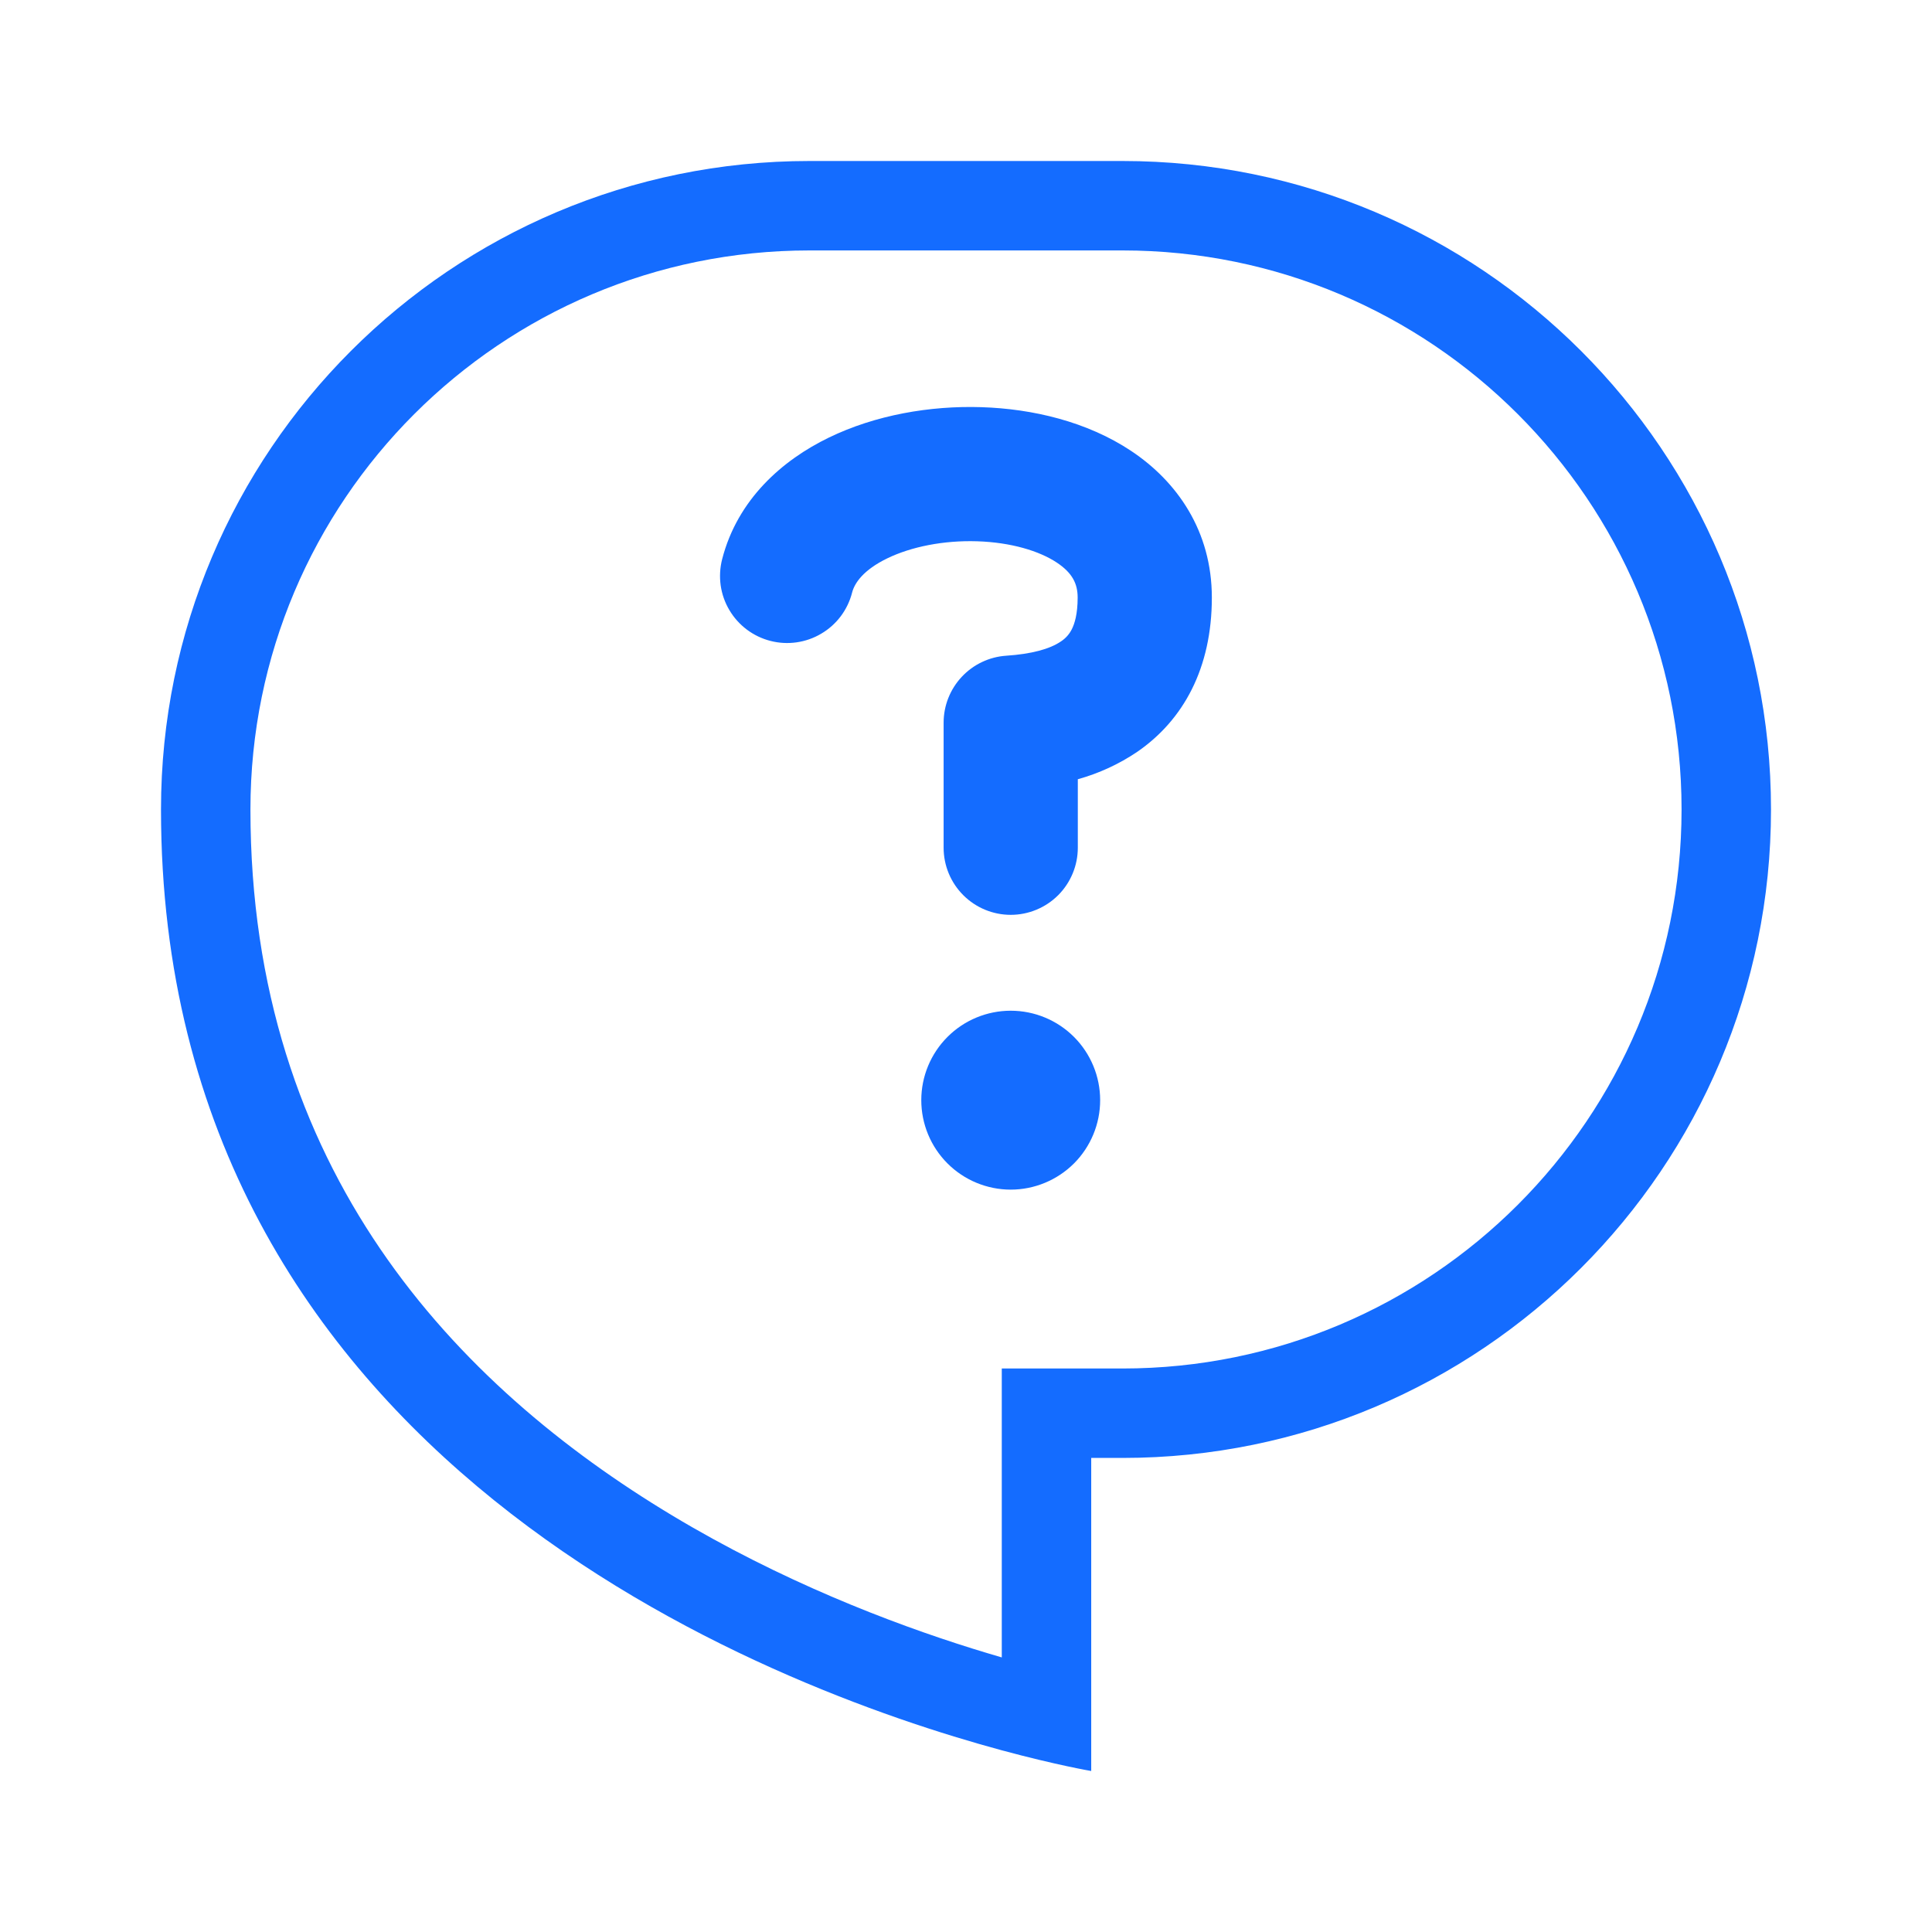 <svg width="48" height="48" viewBox="0 0 48 48" fill="none" xmlns="http://www.w3.org/2000/svg">
<path fill-rule="evenodd" clip-rule="evenodd" d="M24.889 34H27.889C35.56 34 41.778 27.782 41.778 20.111C41.778 12.44 35.56 6.222 27.889 6.222H20.111C12.44 6.222 6.222 12.44 6.222 20.111C6.222 29.067 11.329 34.422 16.7 37.651C19.396 39.271 22.111 40.318 24.162 40.959C24.416 41.038 24.659 41.111 24.889 41.178V34ZM27.111 44C27.111 44 26.262 43.857 24.889 43.486C19.1 41.917 4 36.278 4 20.111C4 11.213 11.213 4 20.111 4H27.889C36.787 4 44 11.213 44 20.111C44 29.009 36.787 36.222 27.889 36.222H27.111V44Z" fill="#146CFF"/>
<path fill-rule="evenodd" clip-rule="evenodd" d="M28.101 11.202C29.245 11.962 30.108 13.194 30.108 14.847C30.108 16.6 29.401 17.889 28.256 18.678C27.803 18.984 27.304 19.214 26.778 19.36V21.062C26.778 21.504 26.602 21.928 26.29 22.241C25.977 22.553 25.553 22.729 25.111 22.729C24.669 22.729 24.245 22.553 23.933 22.241C23.62 21.928 23.444 21.504 23.444 21.062V17.954C23.444 17.532 23.605 17.125 23.894 16.816C24.183 16.507 24.578 16.319 25 16.291C25.616 16.25 26.082 16.128 26.363 15.933C26.477 15.858 26.569 15.754 26.63 15.631C26.697 15.498 26.774 15.26 26.774 14.846C26.774 14.498 26.639 14.232 26.256 13.977C25.82 13.688 25.12 13.475 24.279 13.448C23.448 13.421 22.64 13.583 22.046 13.871C21.45 14.16 21.231 14.485 21.17 14.723C21.116 14.935 21.02 15.135 20.889 15.31C20.757 15.485 20.593 15.632 20.404 15.743C20.216 15.855 20.007 15.928 19.791 15.959C19.574 15.99 19.353 15.978 19.141 15.923C18.929 15.869 18.73 15.773 18.555 15.642C18.38 15.51 18.232 15.346 18.121 15.157C18.009 14.969 17.936 14.761 17.905 14.544C17.875 14.327 17.887 14.107 17.941 13.895C18.324 12.405 19.439 11.431 20.592 10.872C21.748 10.311 23.107 10.075 24.384 10.116C25.654 10.156 27.01 10.476 28.101 11.202Z" fill="#146CFF"/>
<path d="M27.333 27.333C27.333 27.923 27.099 28.488 26.683 28.905C26.266 29.321 25.701 29.556 25.111 29.556C24.522 29.556 23.956 29.321 23.54 28.905C23.123 28.488 22.889 27.923 22.889 27.333C22.889 26.744 23.123 26.179 23.54 25.762C23.956 25.345 24.522 25.111 25.111 25.111C25.701 25.111 26.266 25.345 26.683 25.762C27.099 26.179 27.333 26.744 27.333 27.333Z" fill="#146CFF"/>
</svg>

